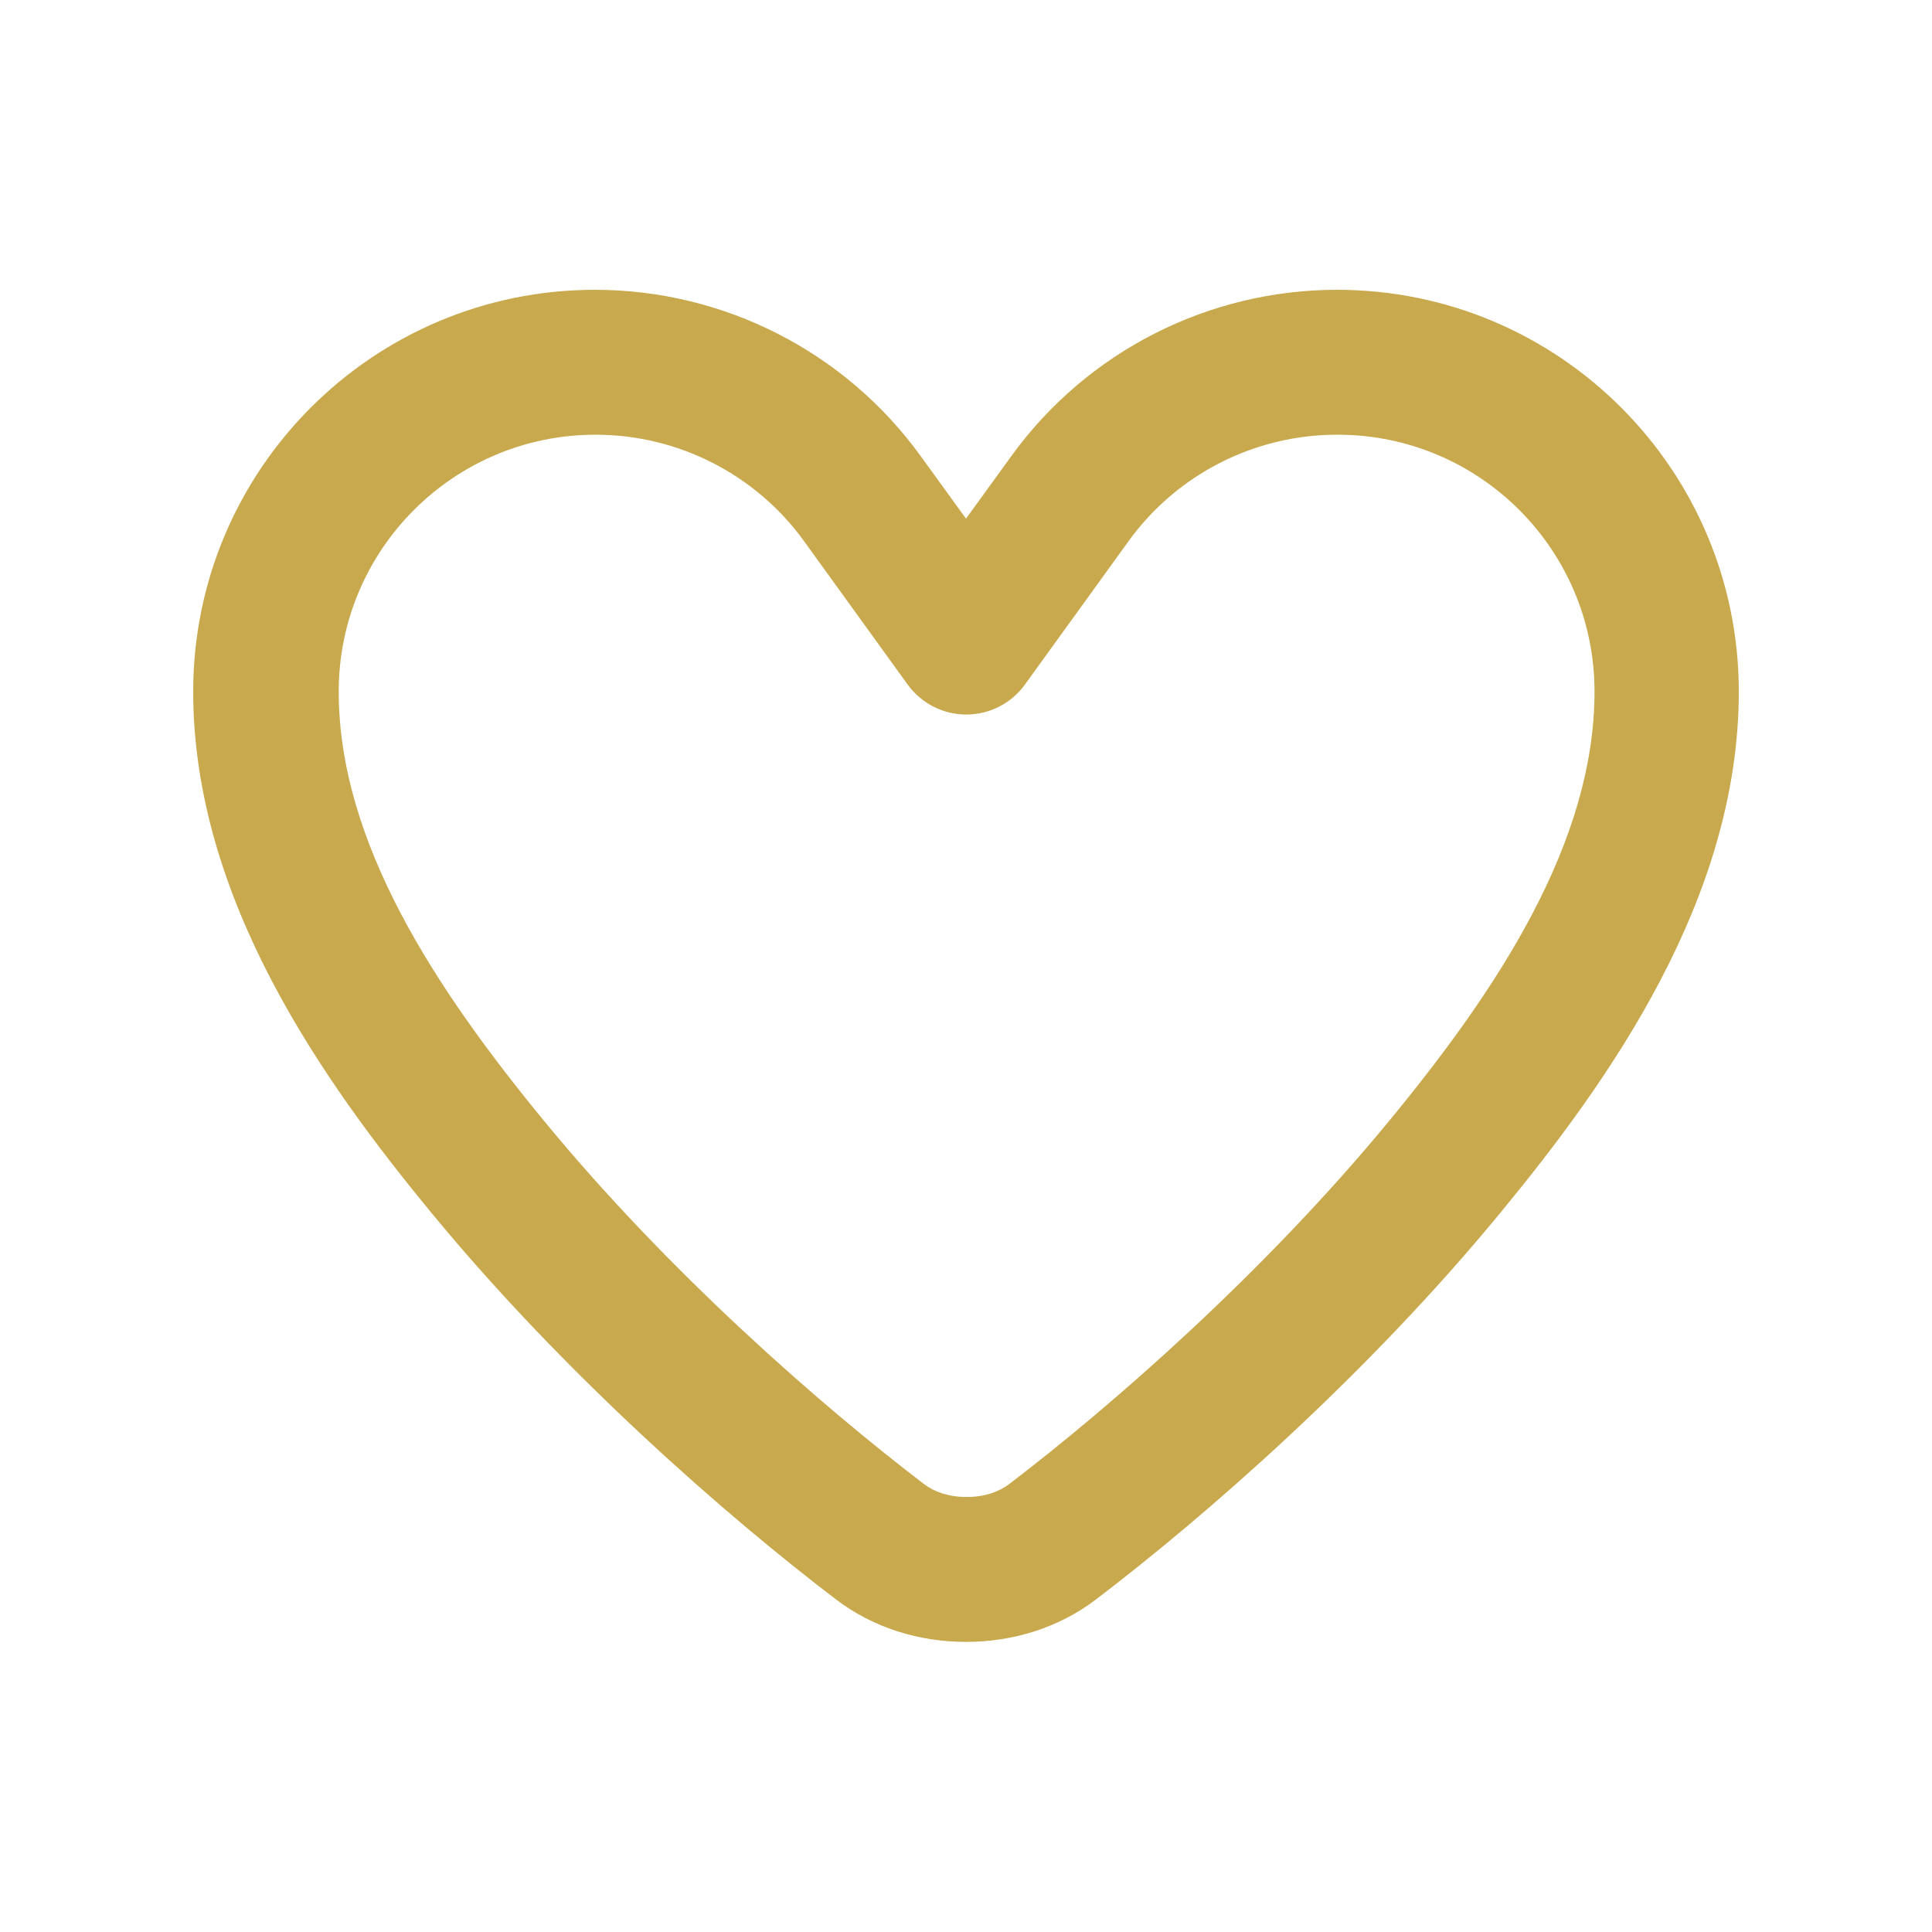 <svg width="50" height="50" viewBox="0 0 50 50" fill="none" xmlns="http://www.w3.org/2000/svg">
<path d="M34.602 11.25C32.469 11.25 30.461 12.273 29.211 14L26.523 17.719C26.172 18.203 25.609 18.492 25.008 18.492C24.406 18.492 23.844 18.203 23.492 17.719L20.805 14C19.555 12.273 17.547 11.25 15.414 11.25C11.742 11.25 8.766 14.227 8.766 17.898C8.766 21.797 11.266 25.586 14.086 29.016C17.297 32.922 21.227 36.359 23.922 38.414C24.172 38.602 24.539 38.742 25.016 38.742C25.492 38.742 25.859 38.602 26.109 38.414C28.805 36.359 32.734 32.914 35.945 29.016C38.773 25.586 41.266 21.797 41.266 17.898C41.266 14.227 38.289 11.25 34.617 11.25H34.602ZM26.172 11.805C28.125 9.102 31.266 7.5 34.602 7.5C40.344 7.5 45 12.156 45 17.898C45 23.258 41.648 27.969 38.82 31.398C35.375 35.586 31.219 39.219 28.367 41.391C27.406 42.125 26.219 42.492 25 42.492C23.781 42.492 22.594 42.125 21.633 41.391C18.781 39.219 14.625 35.586 11.18 31.406C8.352 27.977 5 23.258 5 17.898C5 12.156 9.656 7.5 15.398 7.5C18.734 7.5 21.875 9.102 23.828 11.805L25 13.422L26.172 11.805Z" fill="#C9A94E"/>
</svg>
